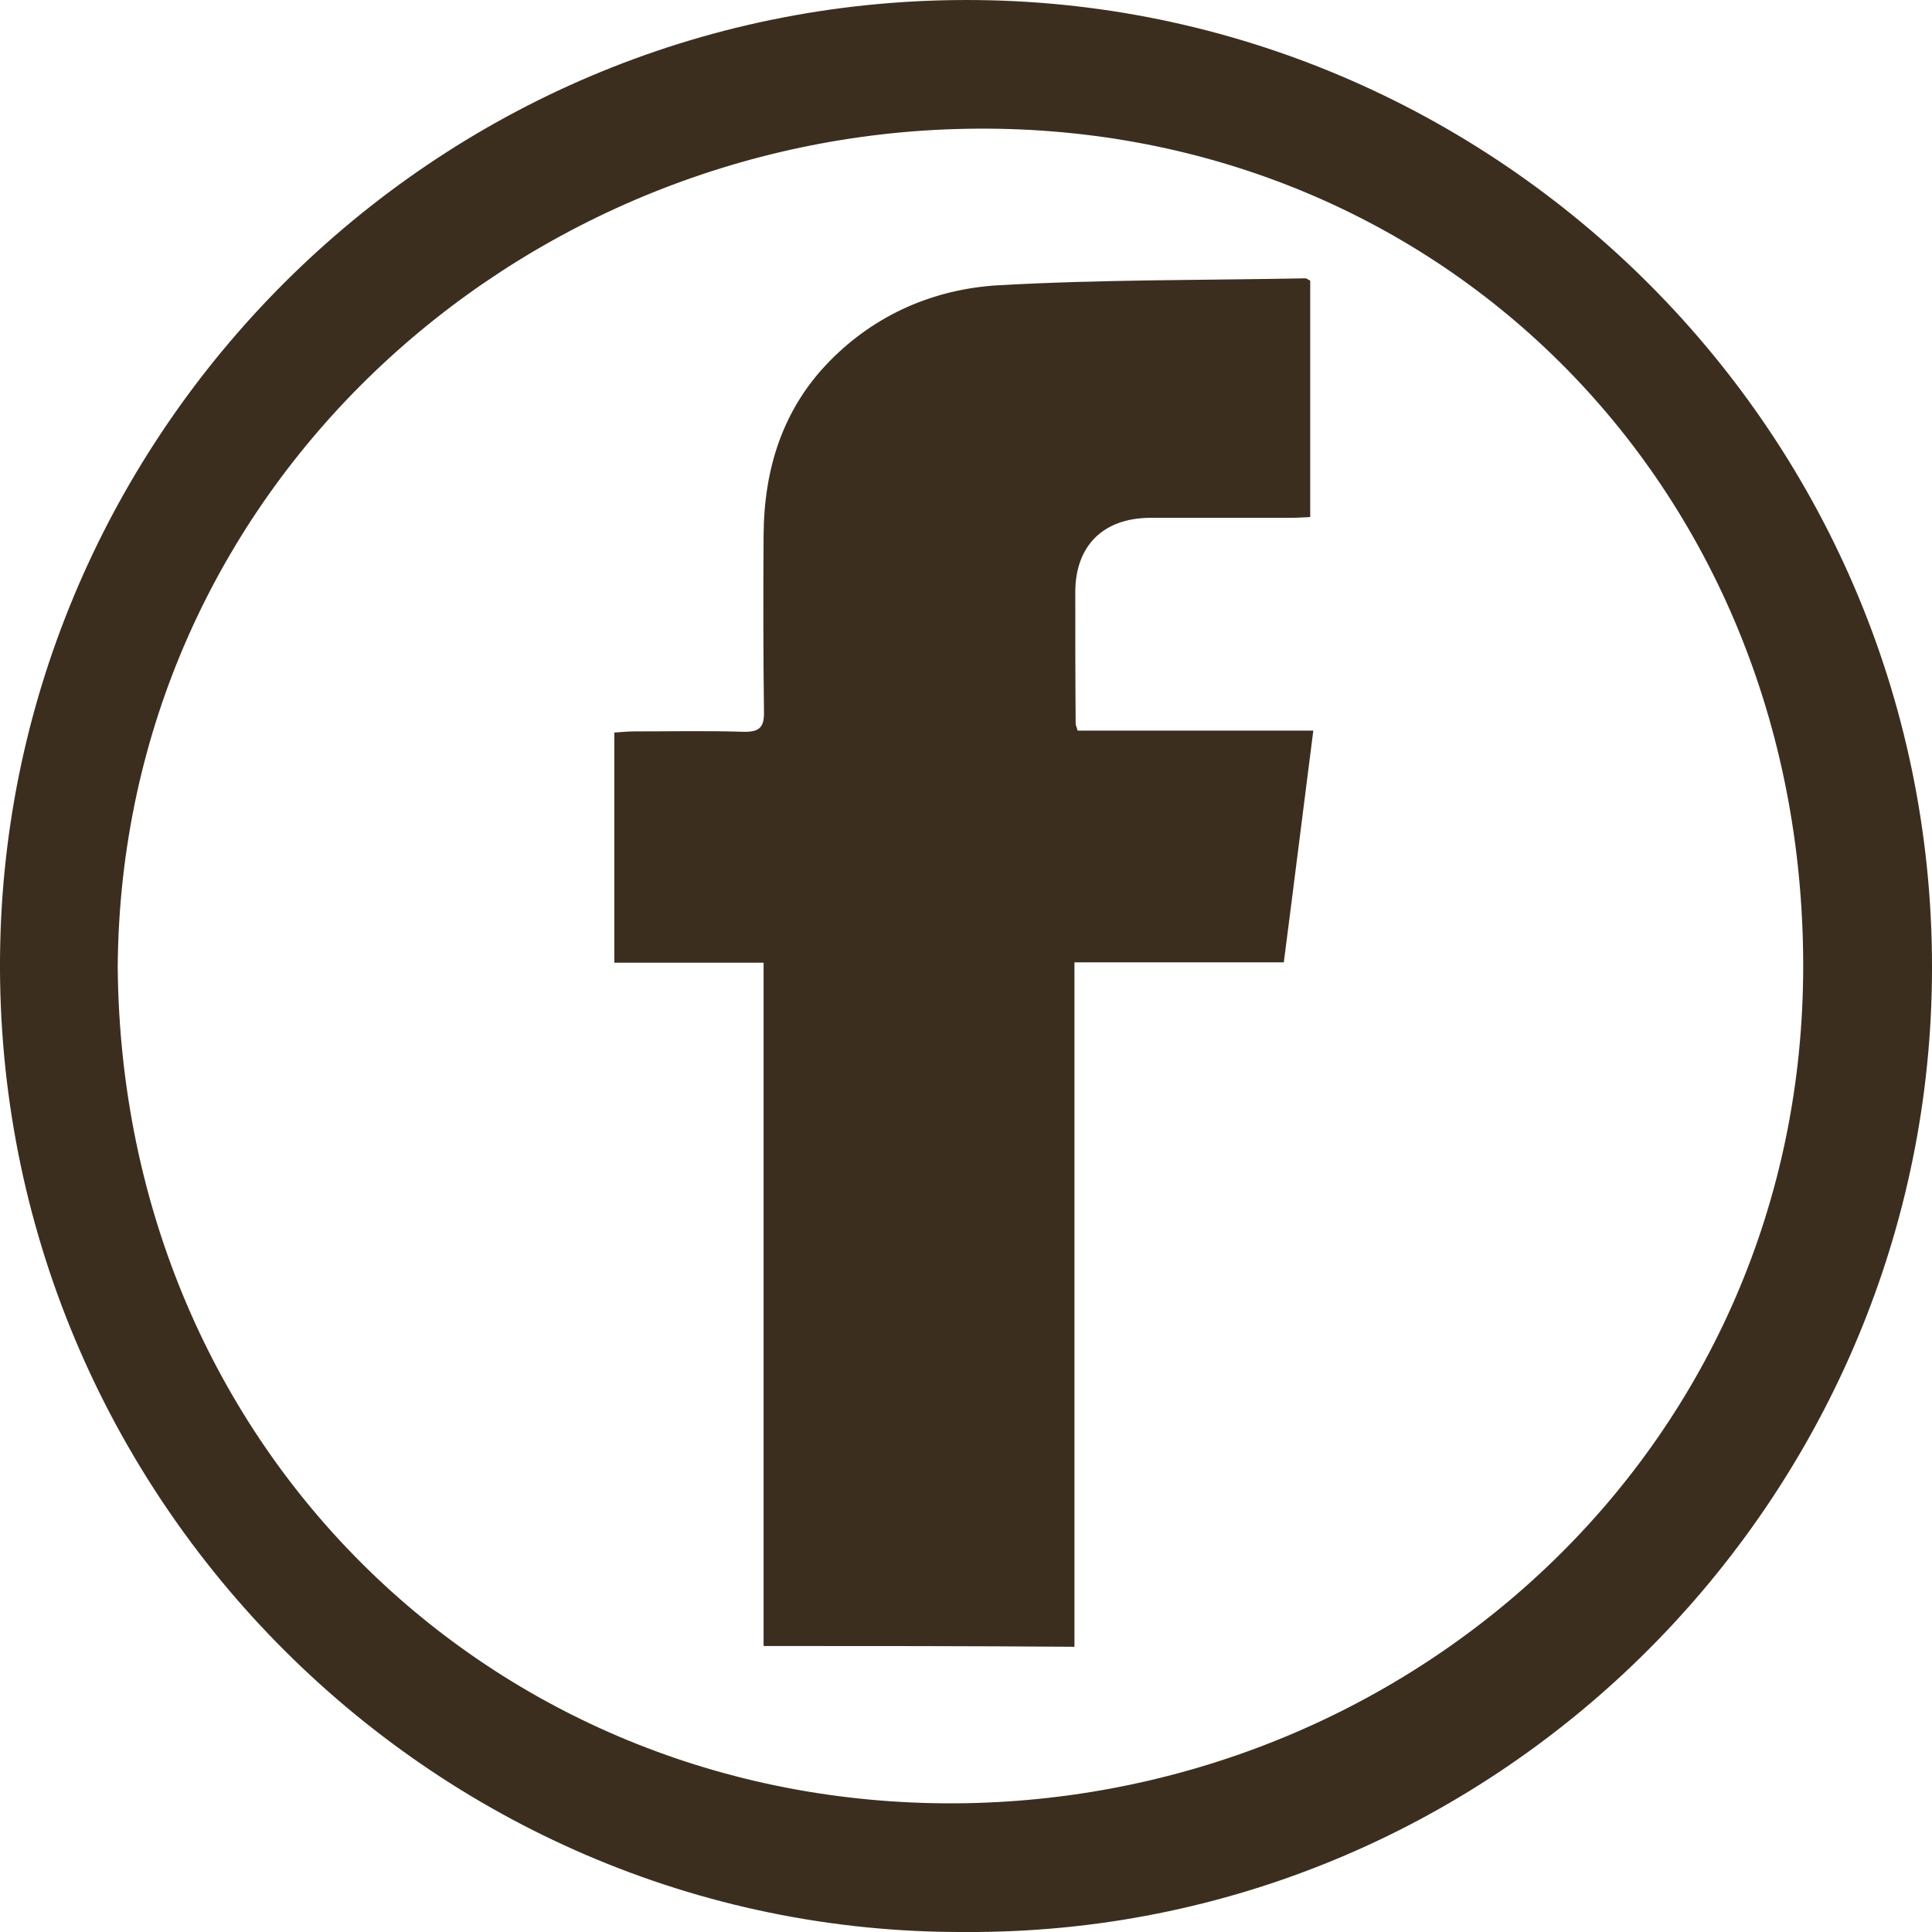 <svg width="30" height="30" viewBox="0 0 30 30" fill="none" xmlns="http://www.w3.org/2000/svg">
<path d="M14.987 30C6.656 30.036 -0.194 23.103 0.004 14.636C0.191 6.572 6.873 -0.089 15.18 0.001C23.409 0.091 30.217 6.939 29.995 15.419C29.784 23.446 23.156 30.042 14.987 30ZM1.828 15.021C1.894 22.562 7.776 28.126 15 28C21.995 27.874 28 22.414 28 15C28 7.46 22.248 1.862 15 2C8.005 2.126 1.876 7.613 1.828 15.021Z" fill="#3C2E1F"/>
<path d="M11.857 25.559C11.857 22.014 11.857 18.5 11.857 14.949C11.074 14.949 10.316 14.949 9.539 14.949C9.539 13.746 9.539 12.578 9.539 11.375C9.641 11.369 9.744 11.357 9.852 11.357C10.412 11.357 10.978 11.345 11.538 11.363C11.784 11.369 11.869 11.303 11.863 11.05C11.851 10.135 11.851 9.226 11.857 8.312C11.863 7.283 12.152 6.35 12.886 5.604C13.596 4.881 14.505 4.49 15.493 4.43C17.082 4.34 18.677 4.352 20.272 4.322C20.29 4.322 20.308 4.34 20.345 4.358C20.345 5.567 20.345 6.783 20.345 8.029C20.23 8.035 20.122 8.041 20.02 8.041C19.297 8.041 18.575 8.041 17.852 8.041C17.124 8.047 16.697 8.48 16.697 9.196C16.697 9.876 16.697 10.562 16.703 11.242C16.703 11.26 16.715 11.278 16.733 11.345C17.925 11.345 19.128 11.345 20.393 11.345C20.236 12.566 20.092 13.734 19.935 14.943C18.846 14.943 17.78 14.943 16.684 14.943C16.684 18.506 16.684 22.032 16.684 25.571C15.065 25.559 13.488 25.559 11.857 25.559Z" fill="#3C2E1F"/>
</svg>
